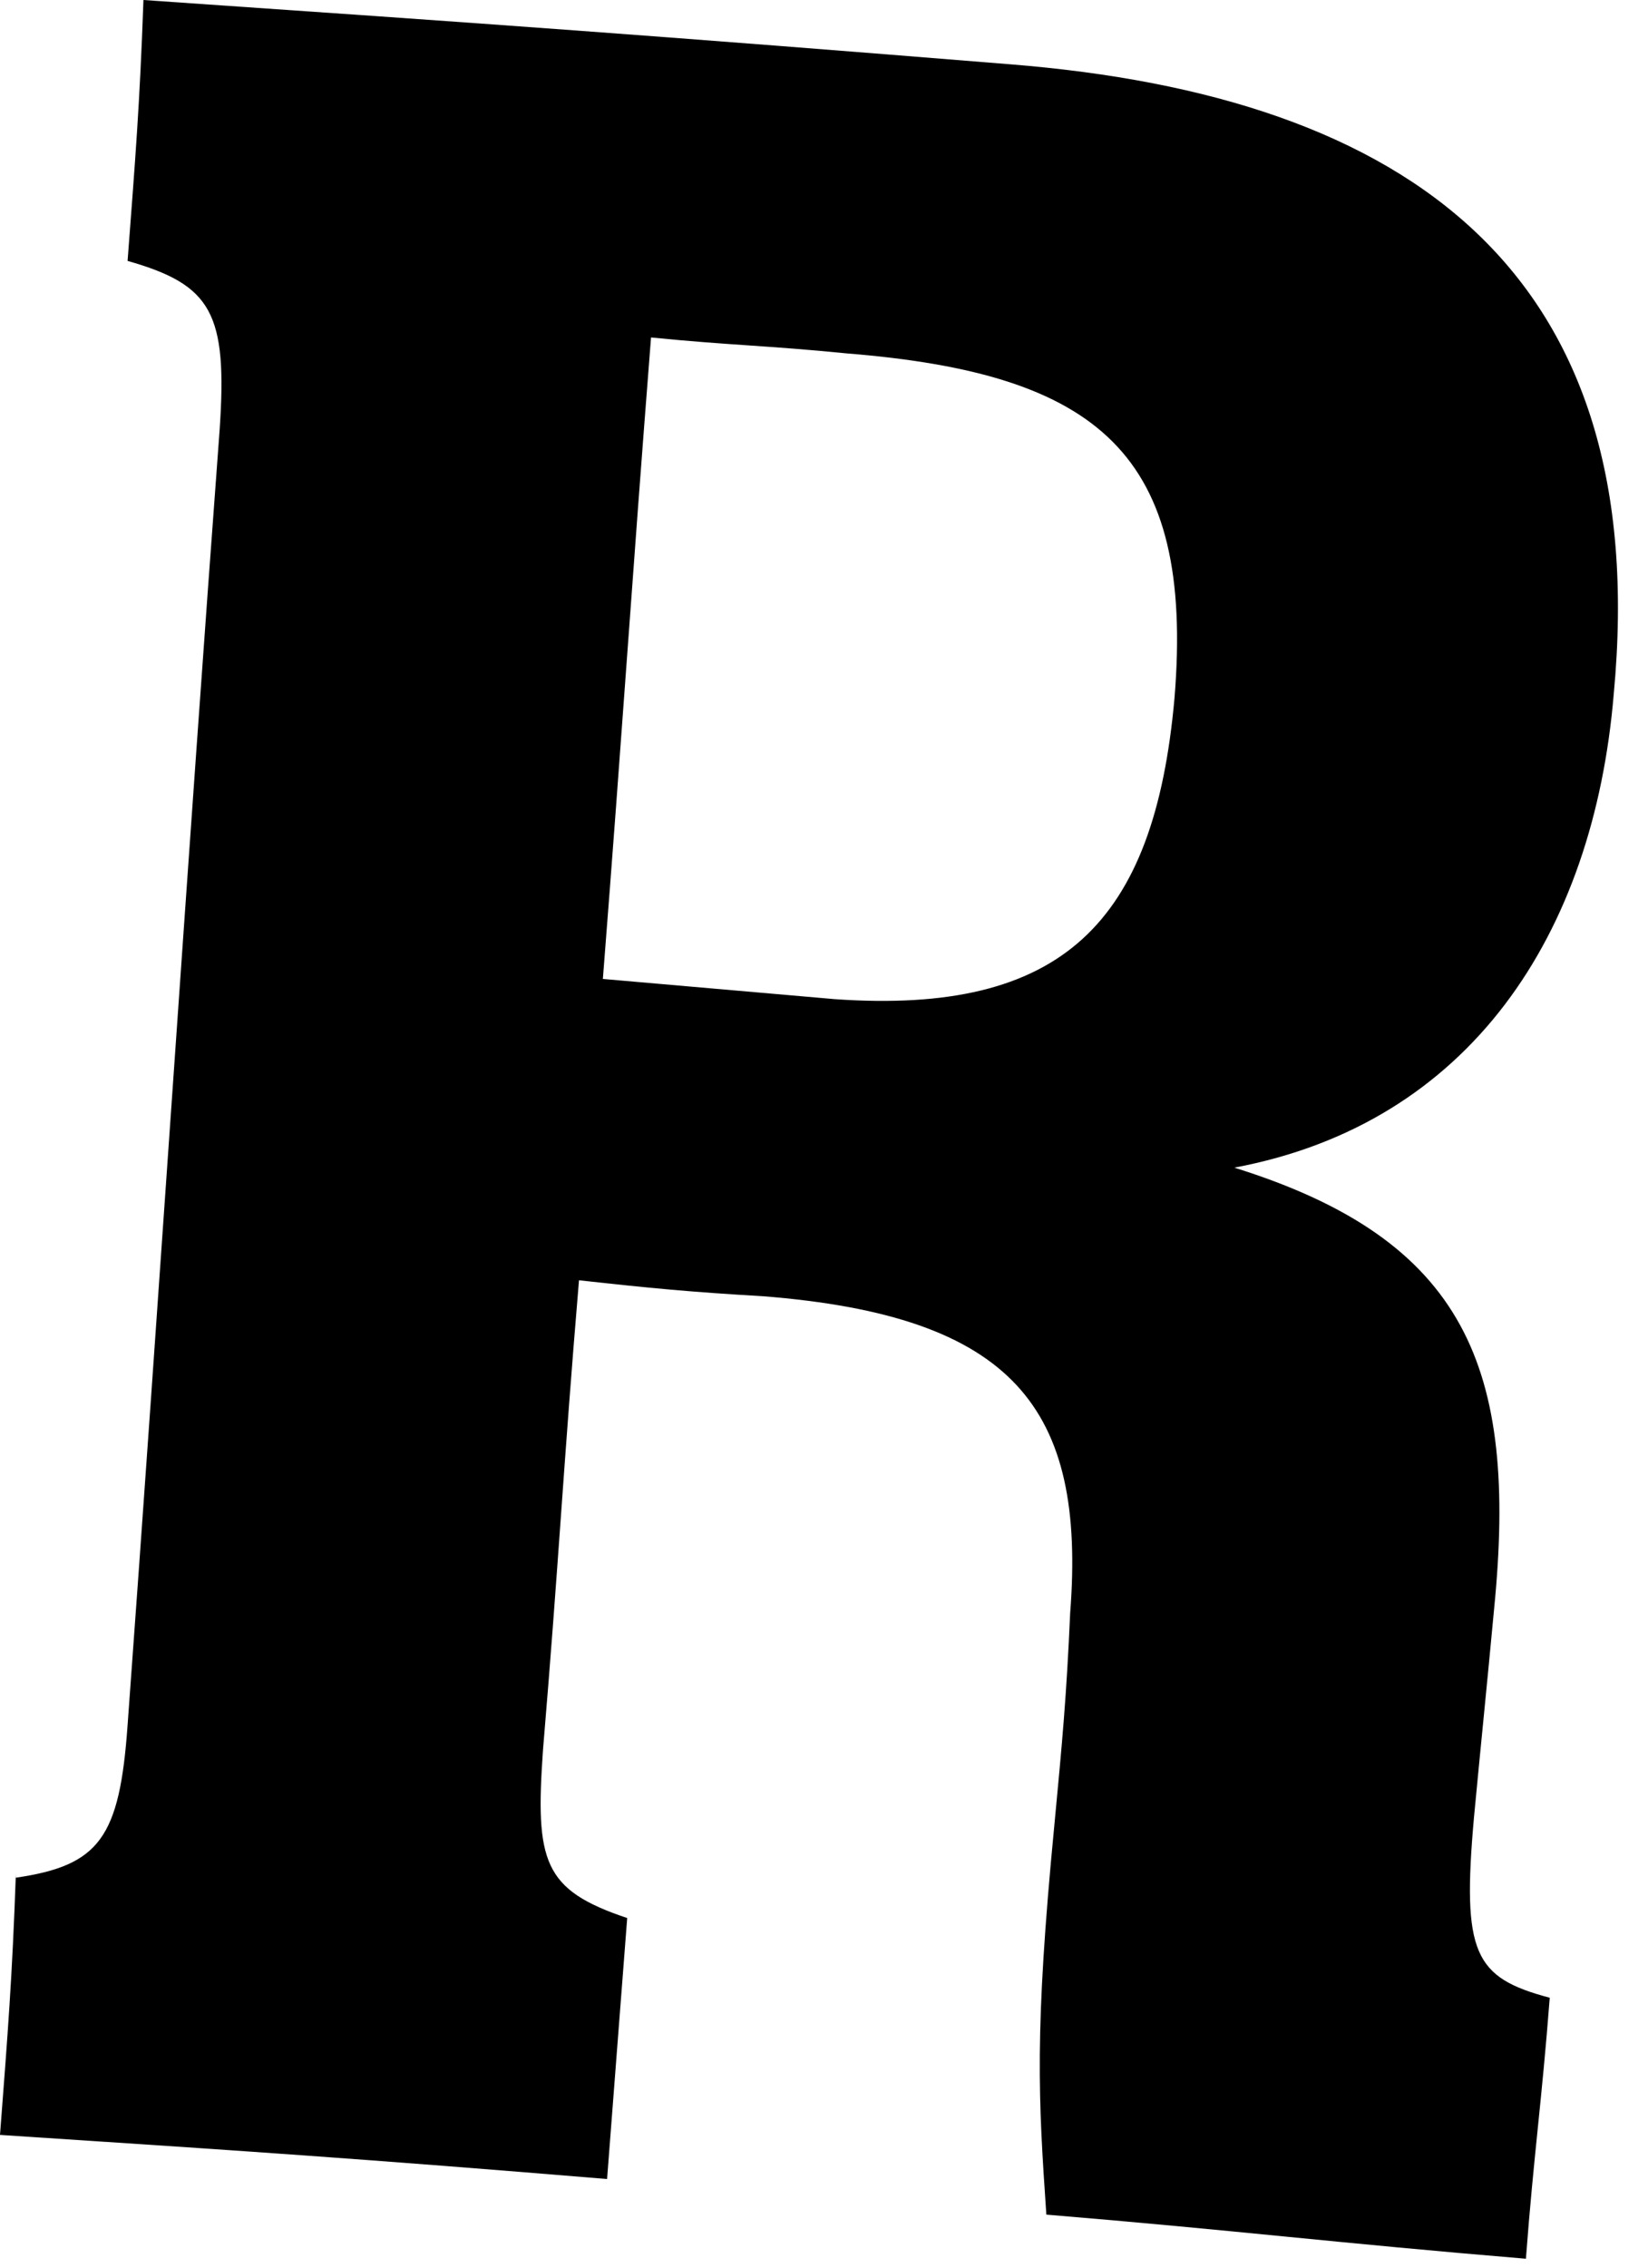 <?xml version="1.0" encoding="utf-8"?>
<svg xmlns="http://www.w3.org/2000/svg" fill="none" height="100%" overflow="visible" preserveAspectRatio="none" style="display: block;" viewBox="0 0 24 33" width="100%">
<path d="M0.231 27.325C1.449 27.147 1.742 26.744 1.858 25.105C2.32 18.802 2.729 12.552 3.199 6.249C3.314 4.555 3.083 4.145 1.858 3.797C1.973 2.282 2.035 1.524 2.089 0C7.153 0.348 9.65 0.526 14.714 0.936C20.534 1.4 24.079 3.968 23.501 10.101C23.208 13.604 21.405 16.35 17.975 16.992C21.351 18.044 22.106 19.907 21.759 23.411C21.644 24.641 21.582 25.221 21.466 26.443C21.289 28.43 21.466 28.779 22.569 29.072C22.453 30.588 22.337 31.346 22.222 32.87C19.431 32.638 18.036 32.46 15.238 32.228C15.123 30.534 15.061 29.598 15.354 26.567C15.47 25.345 15.531 24.695 15.585 23.473C15.816 20.495 14.768 19.15 11.107 18.863C10.059 18.802 9.481 18.747 8.432 18.631C8.201 21.377 8.139 22.715 7.908 25.461C7.793 27.093 7.908 27.502 9.134 27.912C9.018 29.428 8.957 30.186 8.841 31.71C5.288 31.416 3.546 31.3 0 31.068C0.116 29.552 0.177 28.794 0.231 27.27V27.332V27.325ZM8.779 14.246C10.12 14.362 10.814 14.424 12.155 14.54C15.47 14.772 16.811 13.434 17.104 10.163C17.397 6.605 16.002 5.437 12.332 5.143C11.169 5.027 10.645 5.027 9.481 4.911C9.188 8.647 9.072 10.518 8.779 14.254V14.246Z" fill="#FFFFF7" id="Vector" style="fill:#FFFFF7;fill:color(display-p3 1 1 0.969);fill-opacity:1;"/>
</svg>